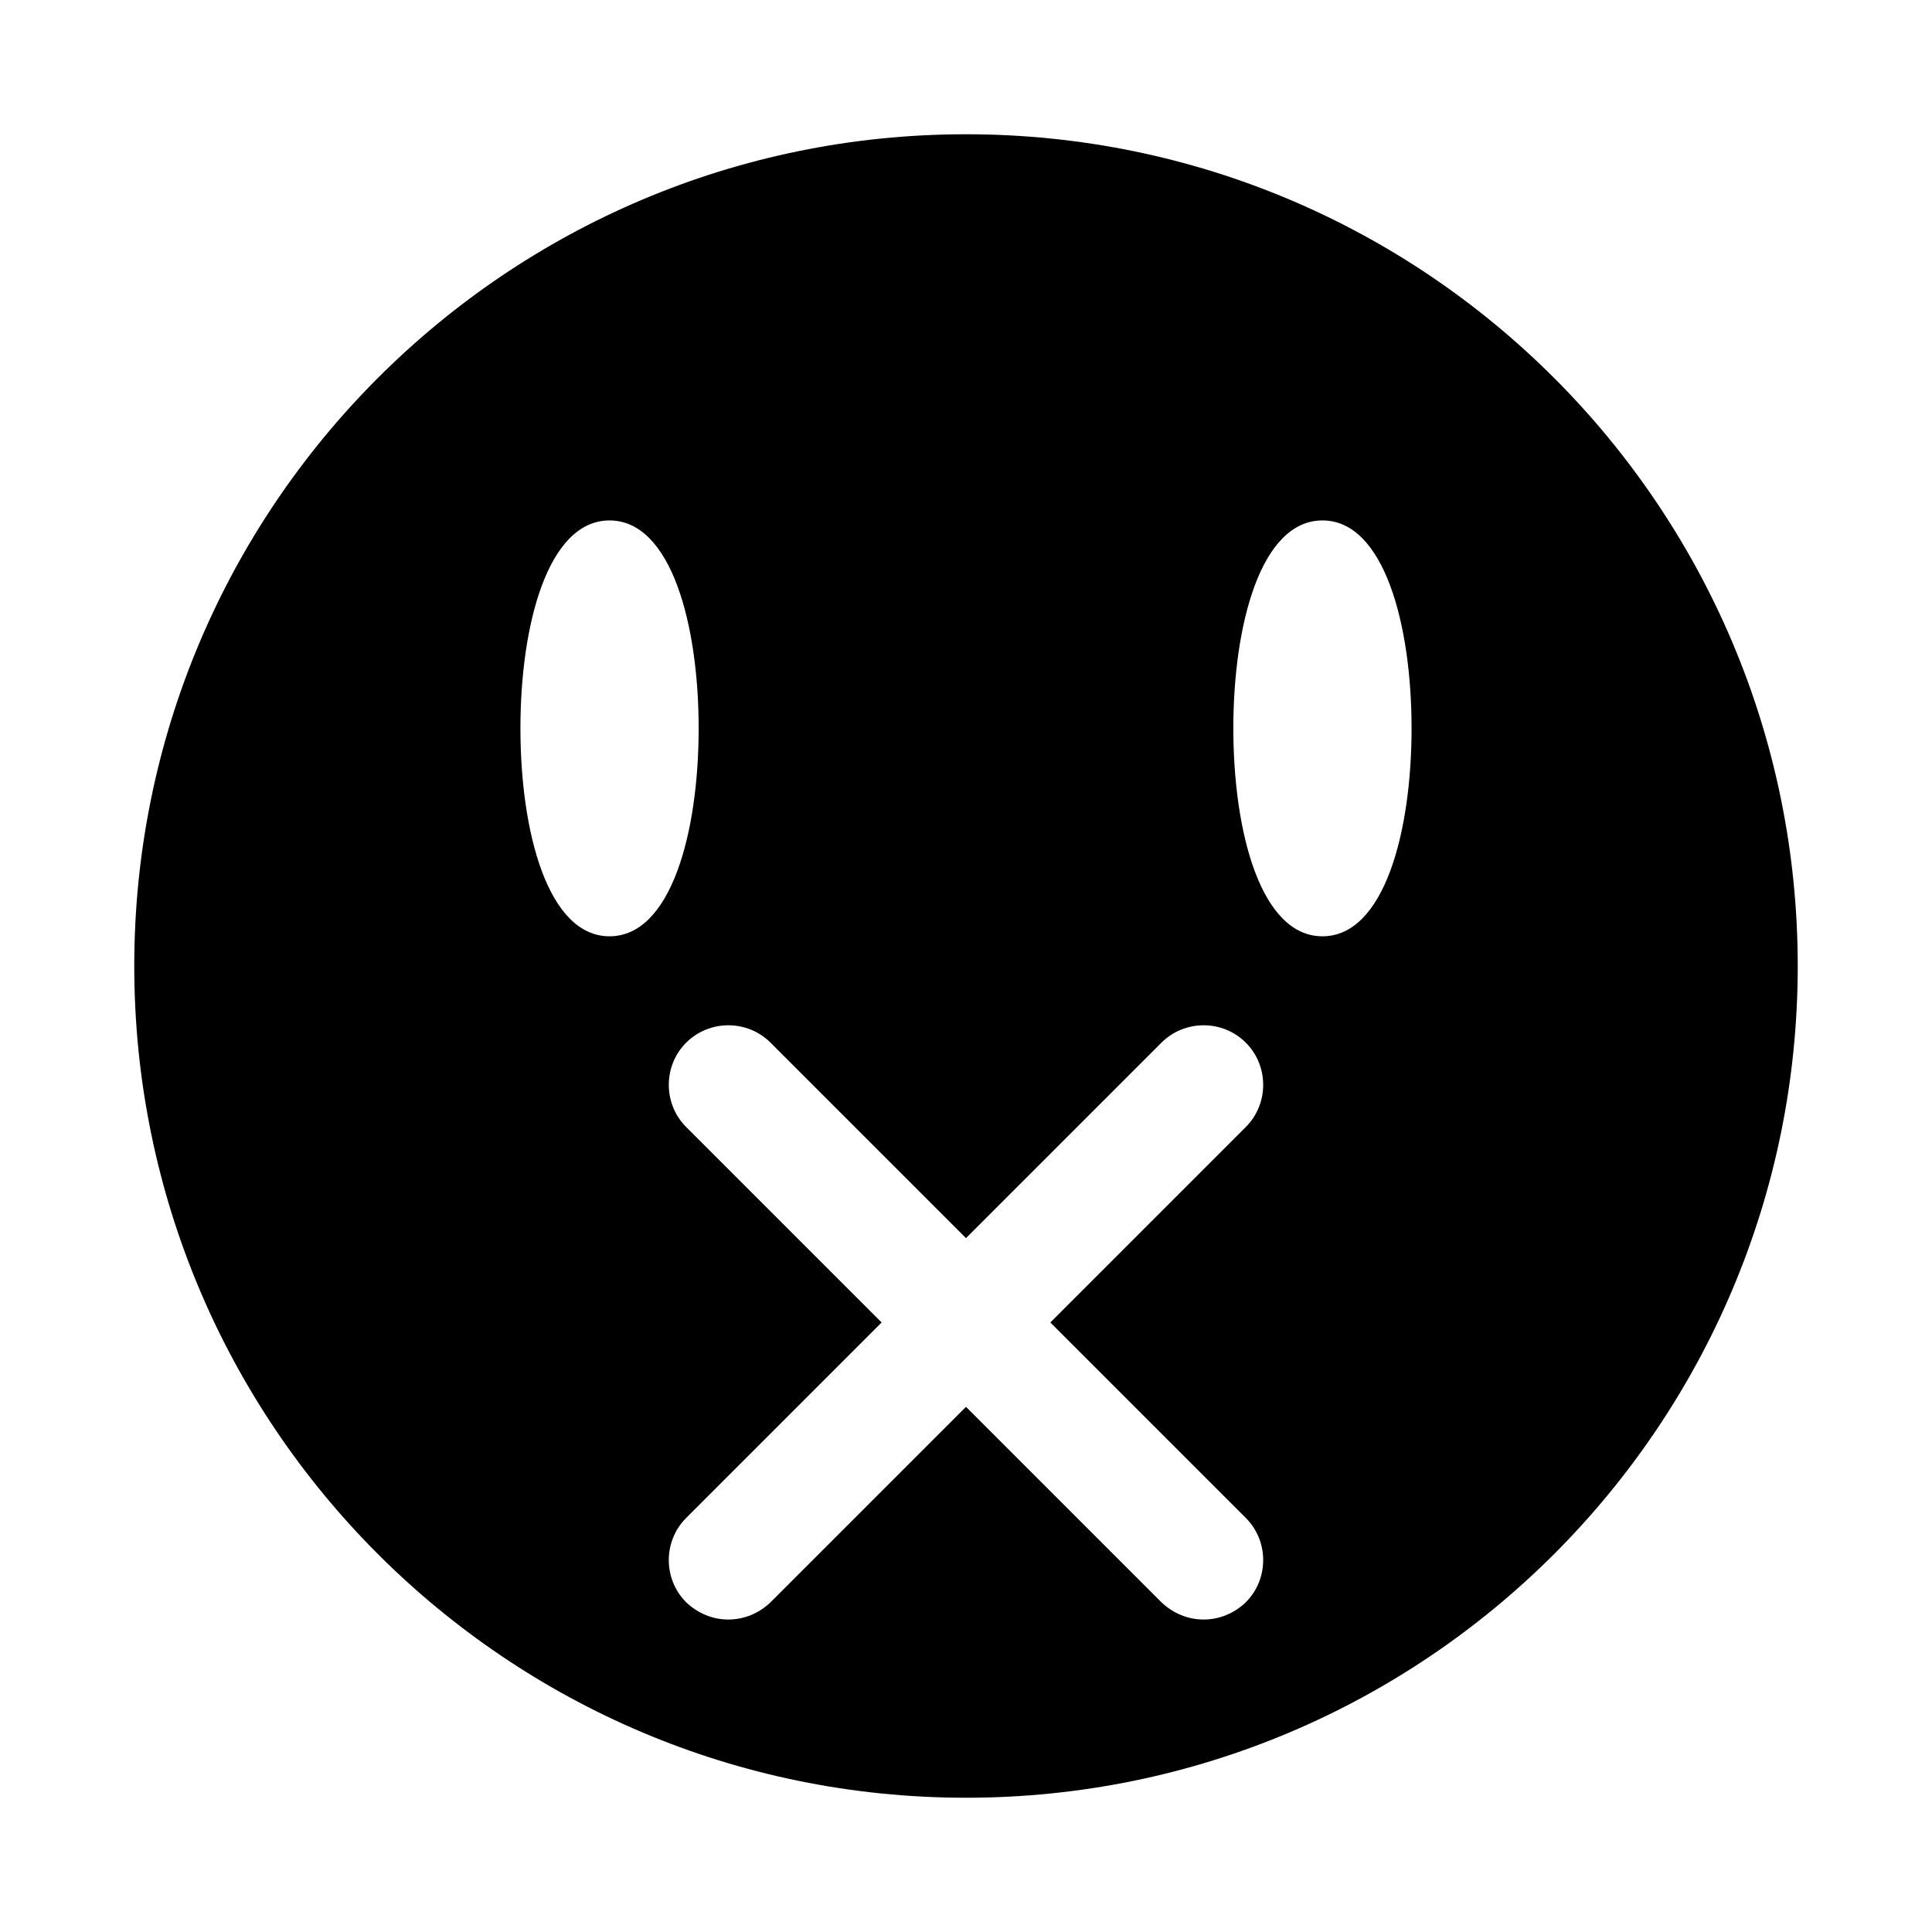 <?xml version="1.0" encoding="UTF-8"?>
<!-- Uploaded to: ICON Repo, www.iconrepo.com, Generator: ICON Repo Mixer Tools -->
<svg fill="#000000" width="800px" height="800px" version="1.1" viewBox="144 144 512 512" xmlns="http://www.w3.org/2000/svg">
 <path d="m400 179.58c-121.7 0-220.42 98.715-220.42 220.42s98.715 220.42 220.42 220.42 220.42-98.715 220.42-220.42c-0.004-121.7-98.719-220.42-220.42-220.42zm-94.465 102.34c16.375 0 23.617 27.711 23.617 55.105 0 27.395-7.242 55.105-23.617 55.105-16.375-0.004-23.617-27.711-23.617-55.105 0-27.395 7.242-55.105 23.617-55.105zm31.488 291.27c-4.094 0-8.031-1.574-11.18-4.566-6.141-6.141-6.141-16.215 0-22.355l51.797-51.801-51.797-51.797c-6.141-6.141-6.141-16.215 0-22.355s16.215-6.141 22.355 0l51.801 51.797 51.797-51.797c6.141-6.141 16.215-6.141 22.355 0s6.141 16.215 0 22.355l-51.797 51.797 51.797 51.797c6.141 6.141 6.141 16.215 0 22.355-3.148 2.996-7.086 4.57-11.176 4.57-4.094 0-8.031-1.574-11.18-4.566l-51.797-51.797-51.797 51.797c-3.152 2.992-7.086 4.566-11.18 4.566zm157.44-181.06c-16.375 0-23.617-27.711-23.617-55.105s7.242-55.105 23.617-55.105 23.617 27.711 23.617 55.105c0 27.398-7.242 55.105-23.617 55.105z"/>
</svg>